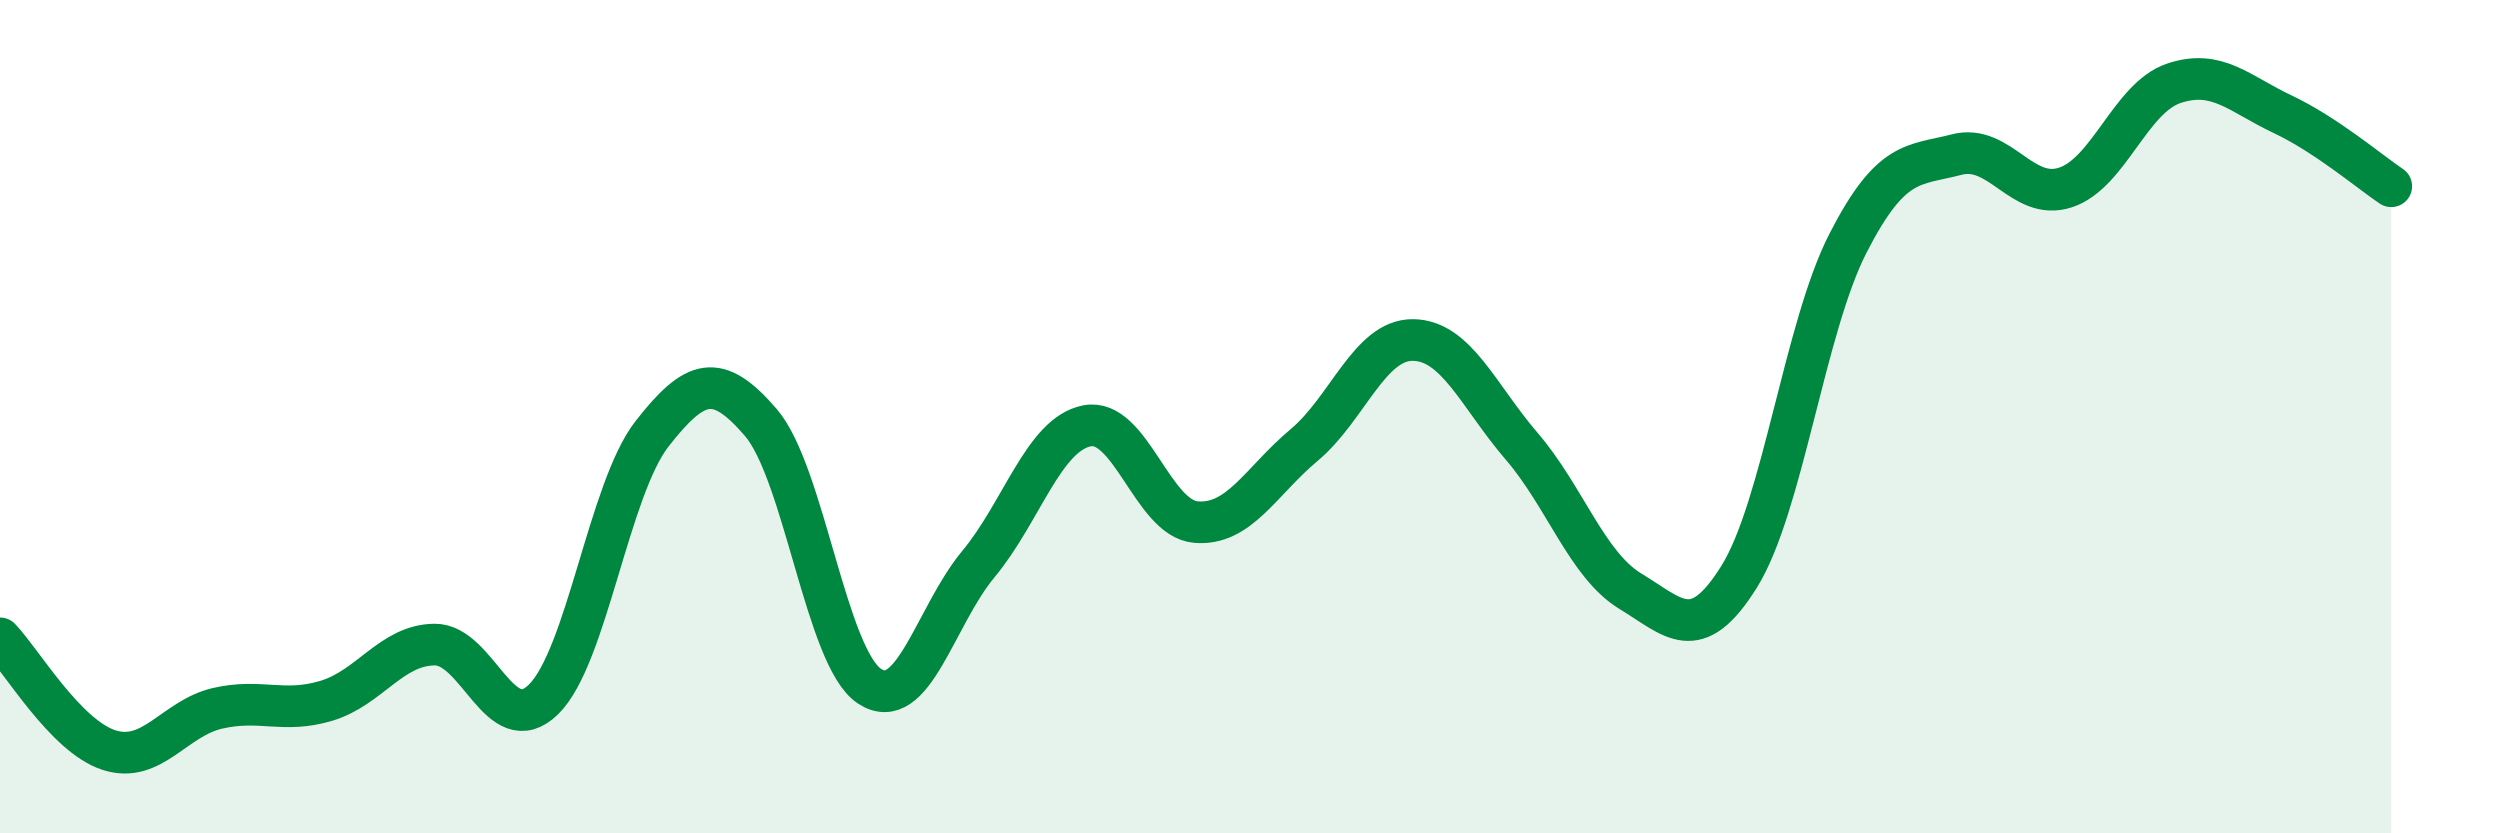 
    <svg width="60" height="20" viewBox="0 0 60 20" xmlns="http://www.w3.org/2000/svg">
      <path
        d="M 0,15.32 C 0.52,15.86 1.57,17.66 2.61,18 C 3.65,18.34 4.18,17.24 5.22,17 C 6.26,16.76 6.79,17.13 7.83,16.82 C 8.87,16.51 9.39,15.48 10.43,15.47 C 11.47,15.46 12,17.8 13.04,16.79 C 14.08,15.78 14.61,11.74 15.65,10.41 C 16.69,9.08 17.22,8.93 18.26,10.14 C 19.3,11.35 19.83,15.79 20.87,16.47 C 21.91,17.15 22.44,14.79 23.48,13.54 C 24.52,12.29 25.05,10.42 26.09,10.22 C 27.13,10.02 27.66,12.44 28.7,12.53 C 29.74,12.62 30.26,11.55 31.3,10.68 C 32.34,9.81 32.87,8.15 33.91,8.16 C 34.95,8.17 35.48,9.5 36.52,10.71 C 37.56,11.92 38.09,13.56 39.13,14.19 C 40.17,14.82 40.7,15.51 41.74,13.84 C 42.78,12.17 43.31,7.87 44.35,5.84 C 45.39,3.81 45.92,3.98 46.96,3.71 C 48,3.44 48.53,4.84 49.57,4.5 C 50.61,4.16 51.13,2.35 52.17,2 C 53.21,1.65 53.74,2.25 54.78,2.74 C 55.82,3.23 56.87,4.12 57.39,4.47L57.39 20L0 20Z"
        fill="#008740"
        opacity="0.1"
        stroke-linecap="round"
        stroke-linejoin="round"
      />
      <path
        d="M 0,15.32 C 0.52,15.86 1.57,17.66 2.61,18 C 3.65,18.34 4.18,17.24 5.22,17 C 6.26,16.76 6.79,17.13 7.83,16.82 C 8.87,16.51 9.39,15.48 10.43,15.47 C 11.47,15.46 12,17.8 13.04,16.79 C 14.08,15.78 14.61,11.74 15.65,10.41 C 16.69,9.08 17.22,8.93 18.26,10.14 C 19.3,11.35 19.83,15.79 20.87,16.47 C 21.91,17.15 22.44,14.79 23.48,13.54 C 24.52,12.29 25.05,10.42 26.09,10.22 C 27.13,10.02 27.66,12.44 28.7,12.53 C 29.74,12.62 30.26,11.55 31.3,10.68 C 32.34,9.81 32.87,8.15 33.91,8.16 C 34.95,8.17 35.48,9.5 36.52,10.71 C 37.56,11.92 38.09,13.56 39.13,14.19 C 40.17,14.82 40.7,15.51 41.74,13.84 C 42.78,12.17 43.31,7.87 44.35,5.84 C 45.39,3.81 45.92,3.98 46.96,3.71 C 48,3.44 48.53,4.84 49.57,4.5 C 50.61,4.16 51.13,2.35 52.17,2 C 53.21,1.65 53.74,2.25 54.78,2.74 C 55.82,3.23 56.87,4.12 57.39,4.47"
        stroke="#008740"
        stroke-width="1"
        fill="none"
        stroke-linecap="round"
        stroke-linejoin="round"
      />
    </svg>
  